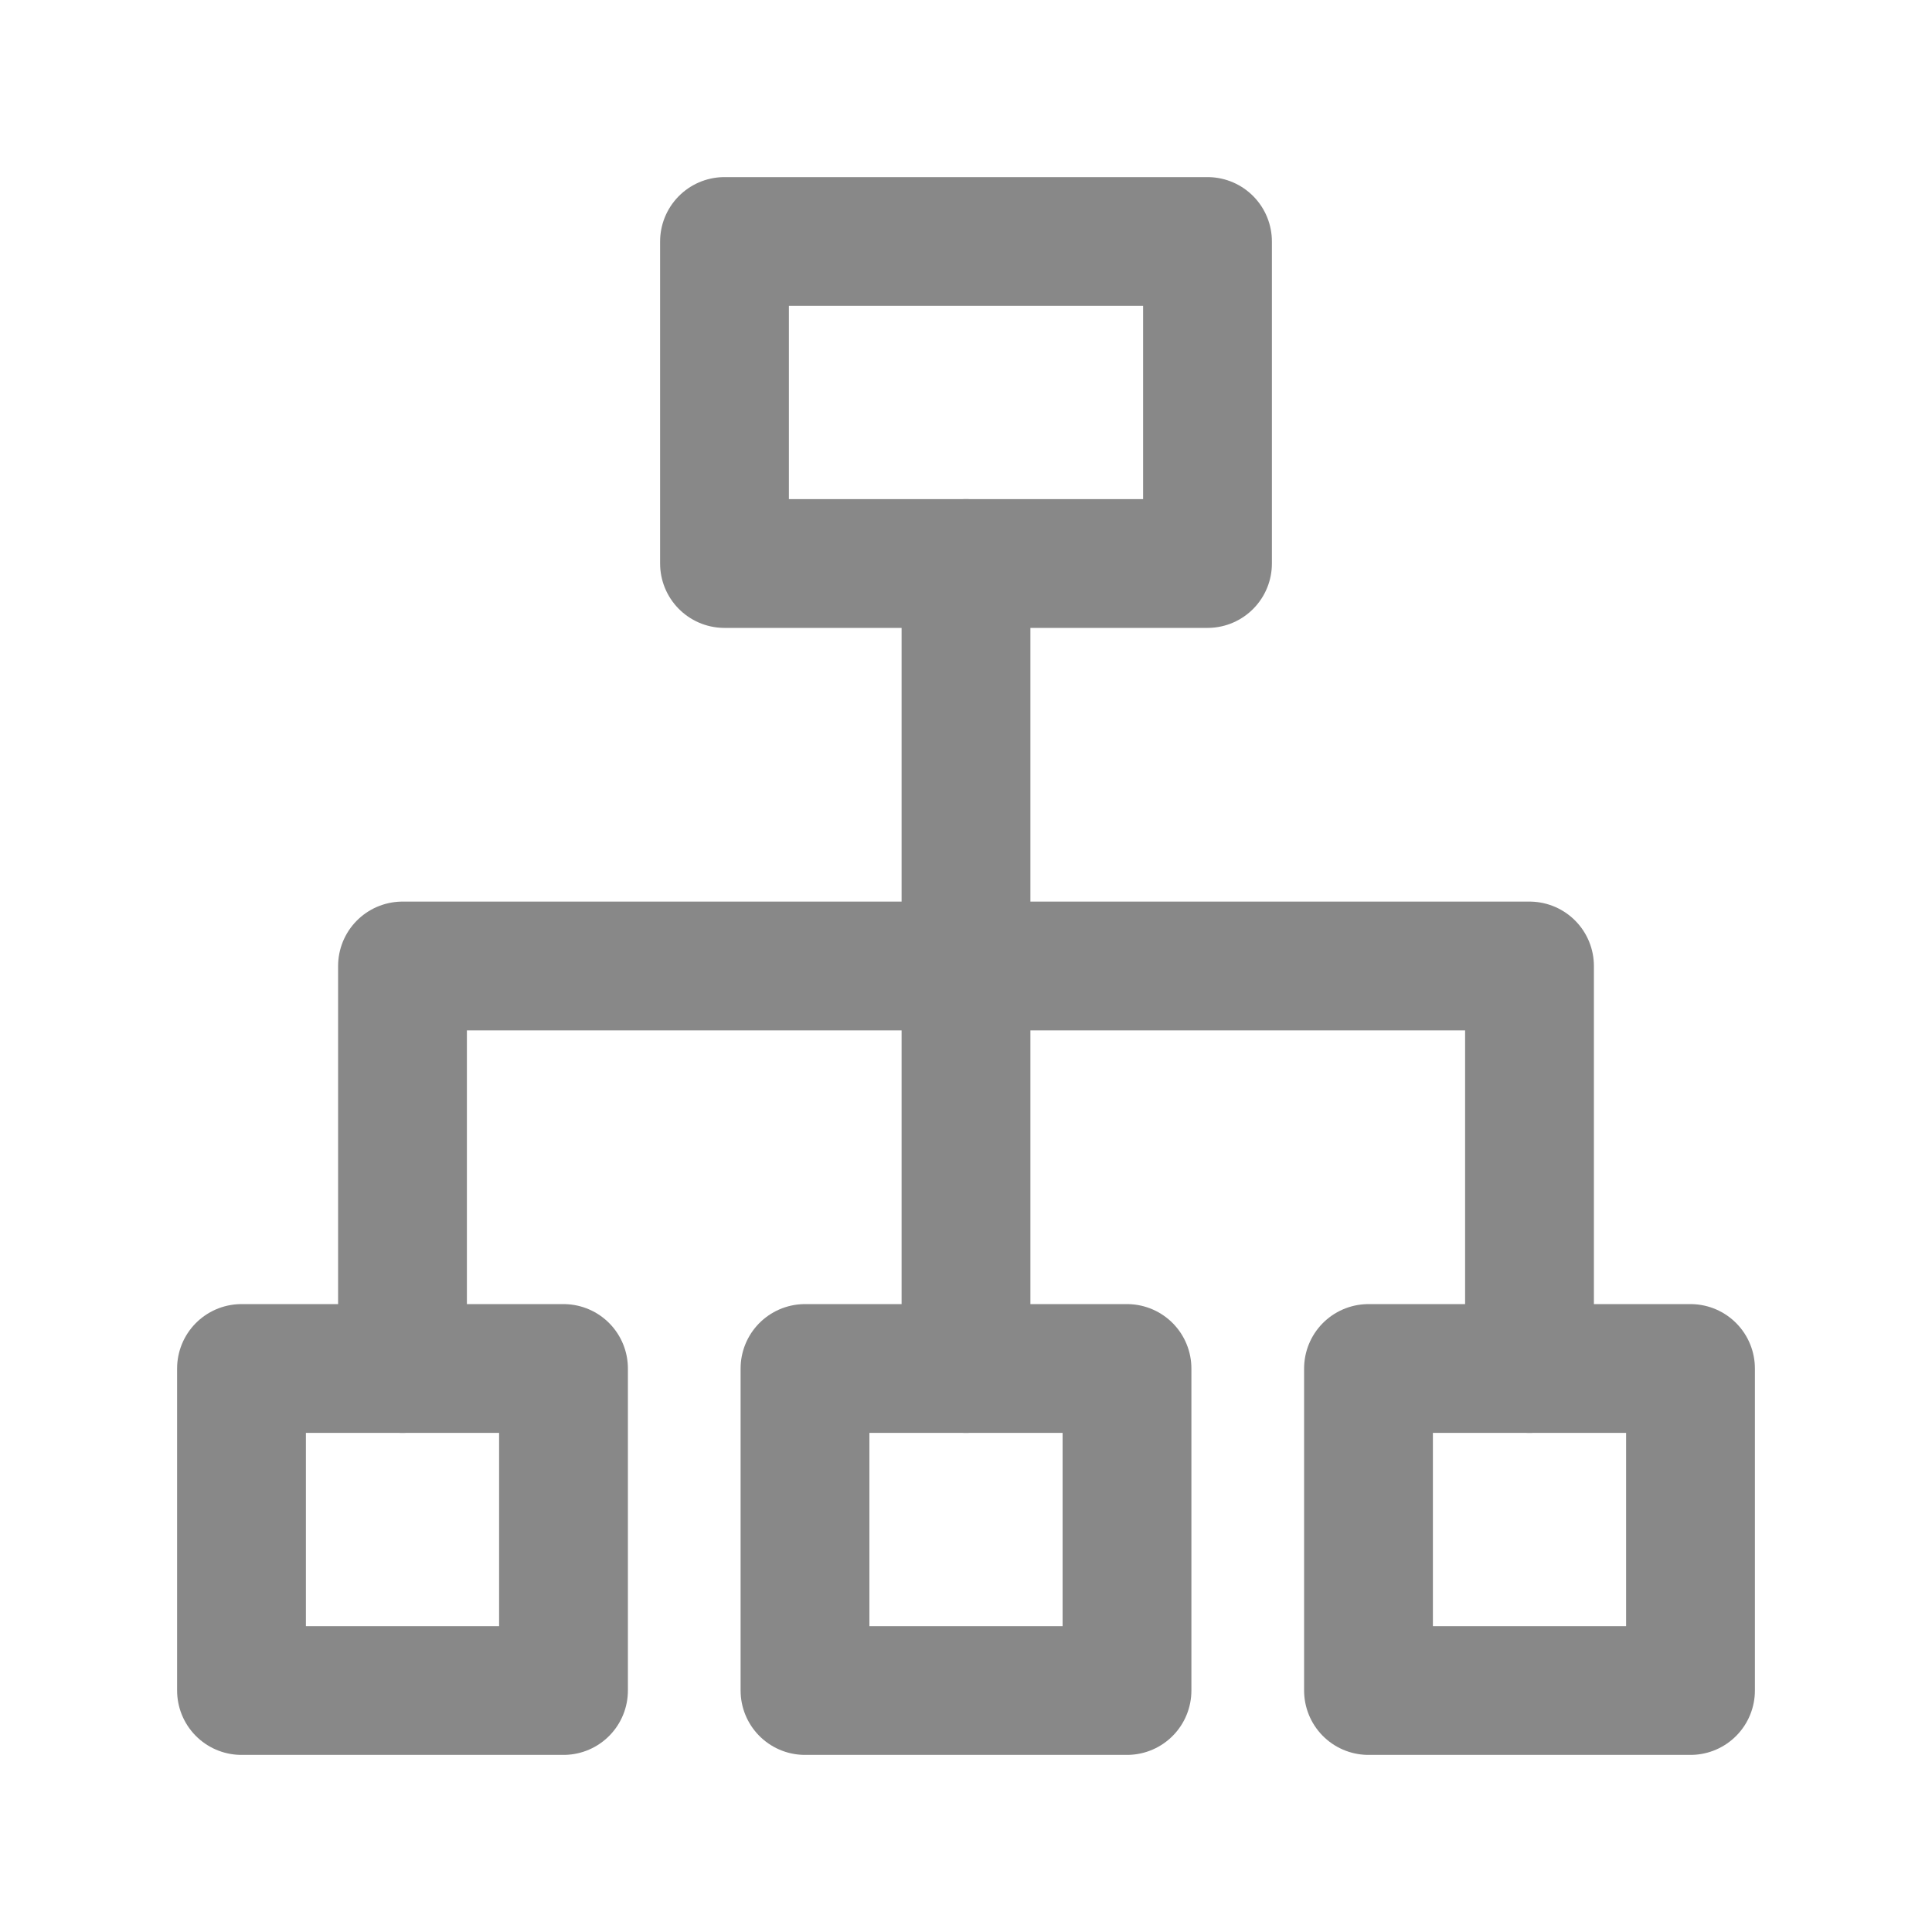 <svg width="30" height="30" viewBox="0 0 30 30" fill="none" xmlns="http://www.w3.org/2000/svg">
<path d="M15 8.75V21.25" stroke="#888888" stroke-width="2" stroke-linecap="round" stroke-linejoin="round"/>
<path d="M23.75 21.25V15H6.25V21.25" stroke="#888888" stroke-width="2" stroke-linecap="round" stroke-linejoin="round"/>
<path d="M18.75 8.75H11.25V3.75H18.75V8.75ZM26.25 26.25V21.25H21.25V26.25H26.25ZM8.75 26.25V21.25H3.75V26.25H8.75ZM17.5 26.25V21.25H12.5V26.25H17.5Z" stroke="#888888" stroke-width="2" stroke-linecap="round" stroke-linejoin="round"/>
</svg>
